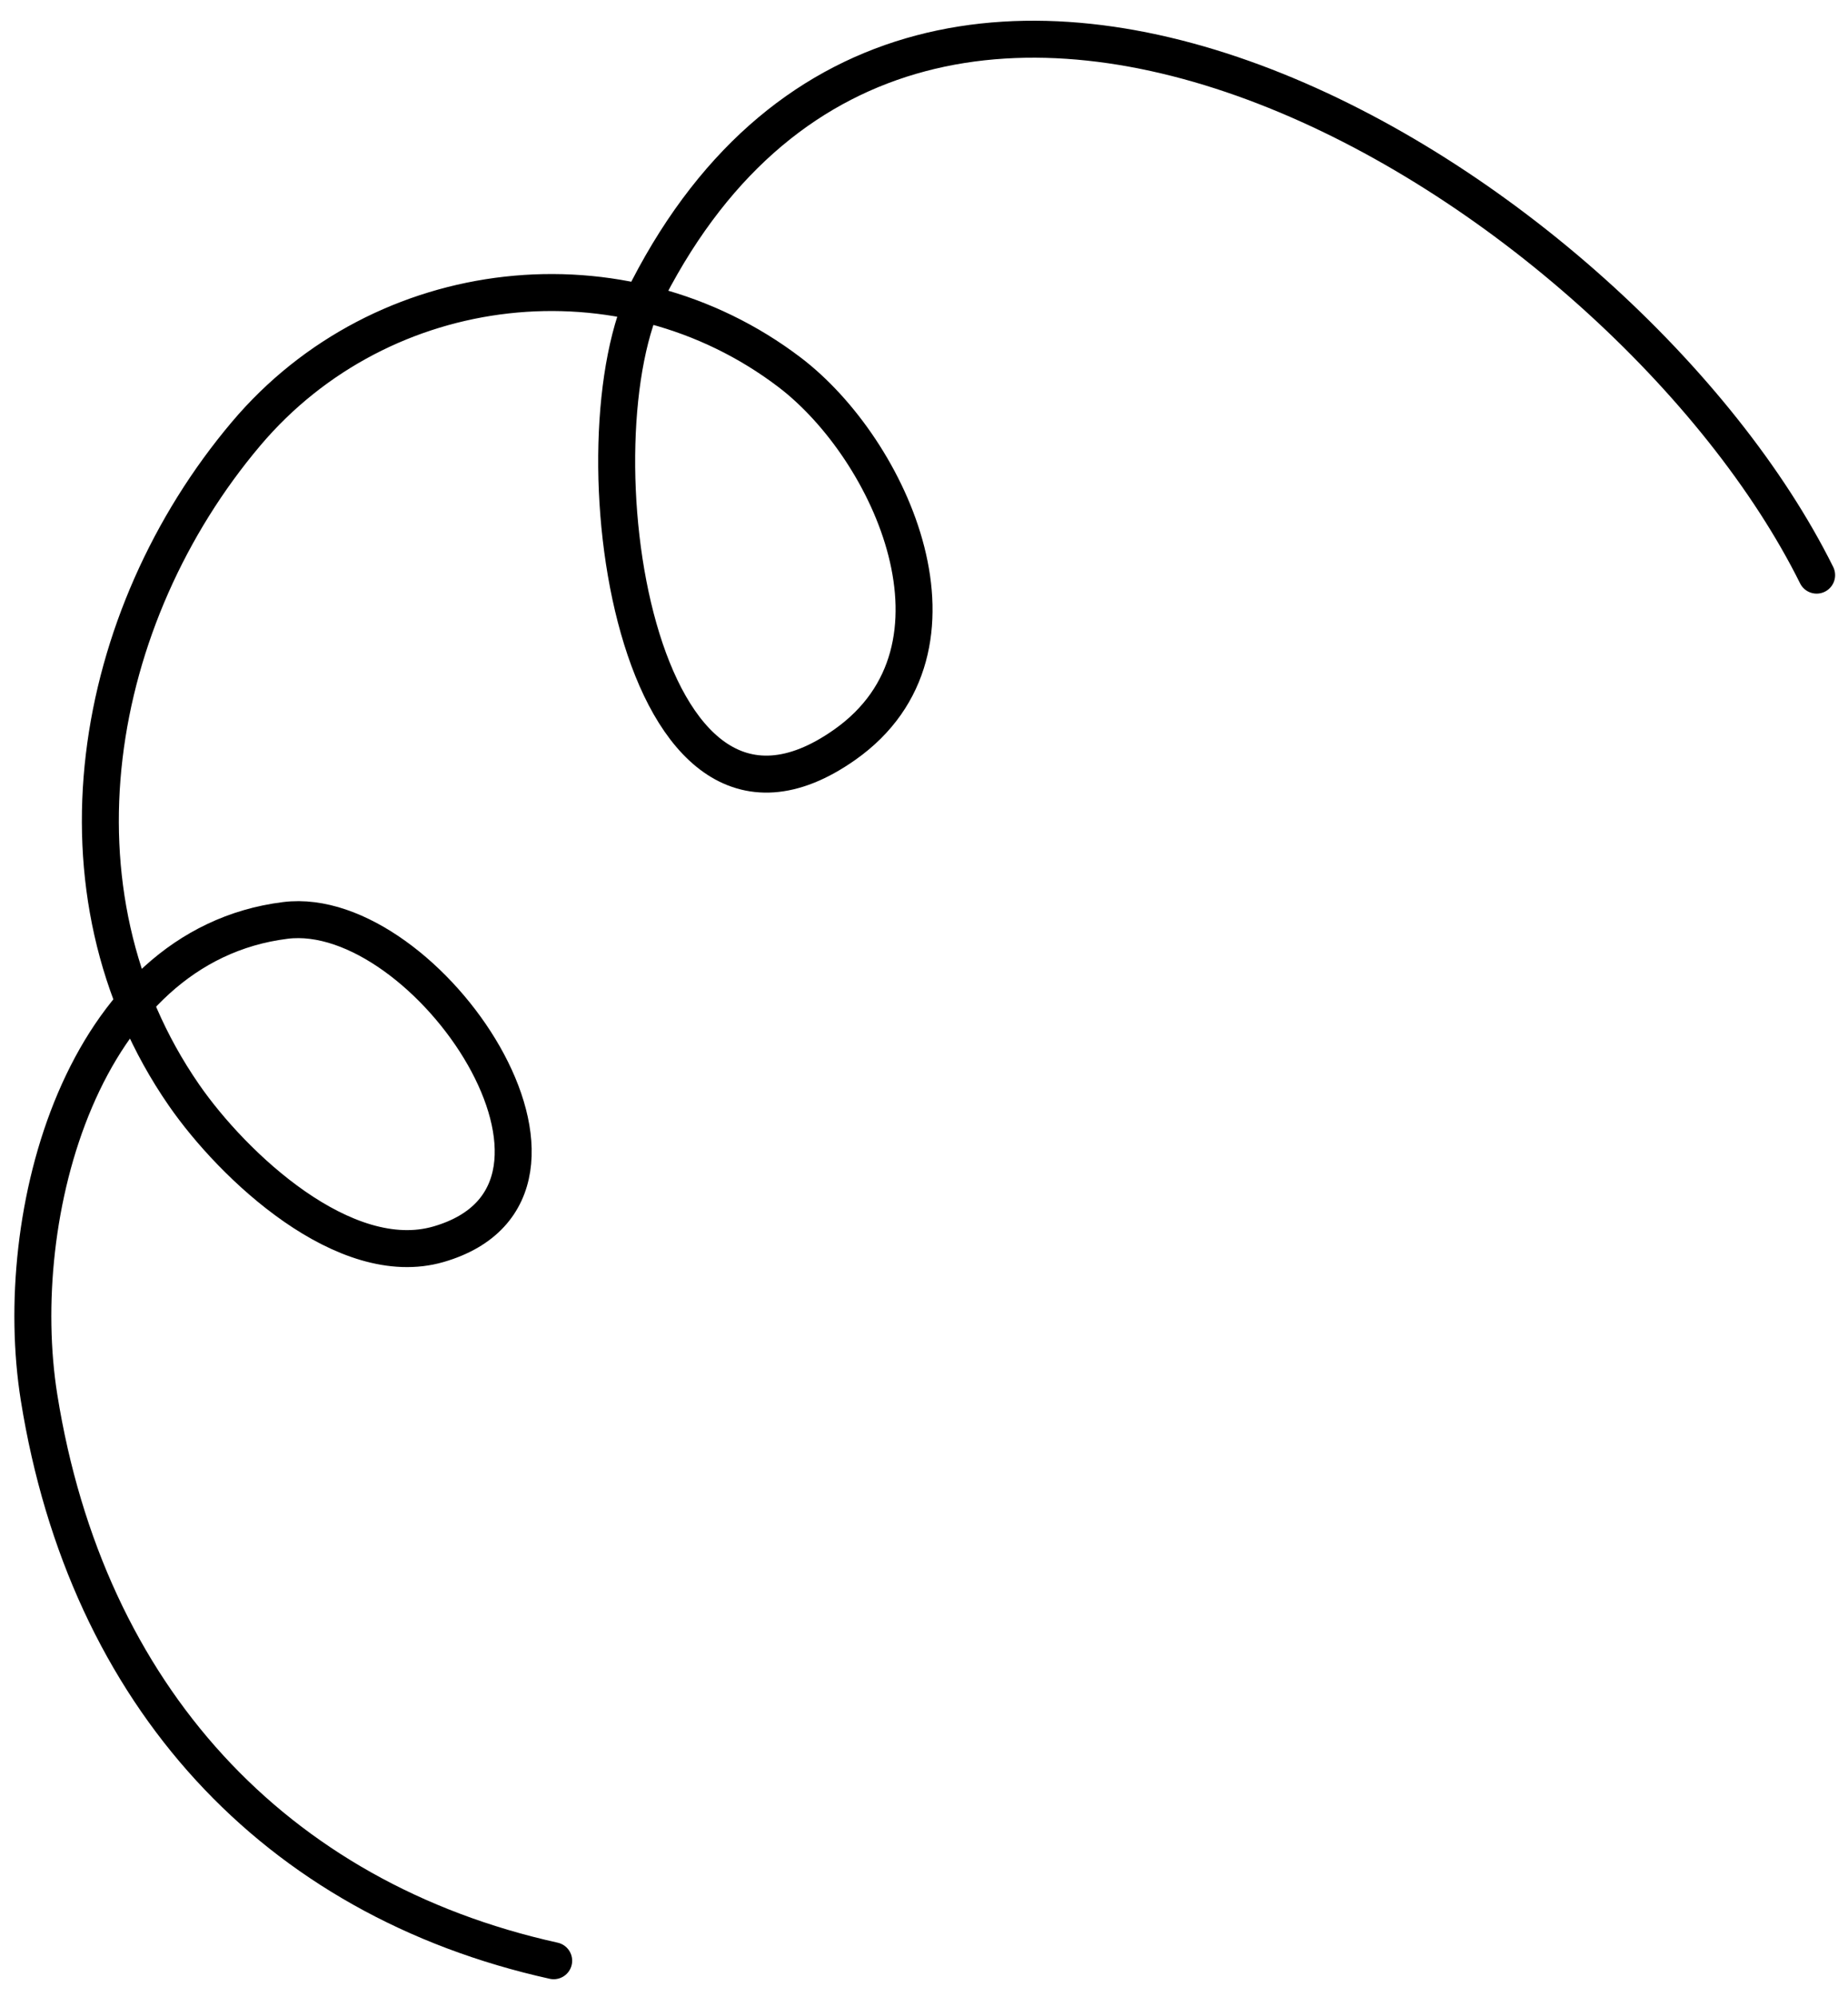 <?xml version="1.0" encoding="UTF-8"?> <svg xmlns="http://www.w3.org/2000/svg" width="75" height="81" viewBox="0 0 75 81" fill="none"> <path d="M22.471 79.529C11.146 77.02 3.522 68.79 1.585 56.684C0.403 49.289 3.325 38.362 11.581 37.333C17.32 36.617 25.252 48.311 17.794 50.468C13.995 51.566 9.461 47.302 7.464 44.414C1.737 36.132 3.723 25.007 9.988 17.593C15.521 11.044 25.299 9.97 32.047 15.103C36.165 18.236 39.82 26.305 34.285 30.205C25.726 36.239 23.194 17.75 26.307 11.731C37.564 -10.036 65.96 7.7 73.727 23.328" stroke="black" stroke-width="1.5" stroke-miterlimit="1.5" stroke-linecap="round" stroke-linejoin="round"></path> </svg> 